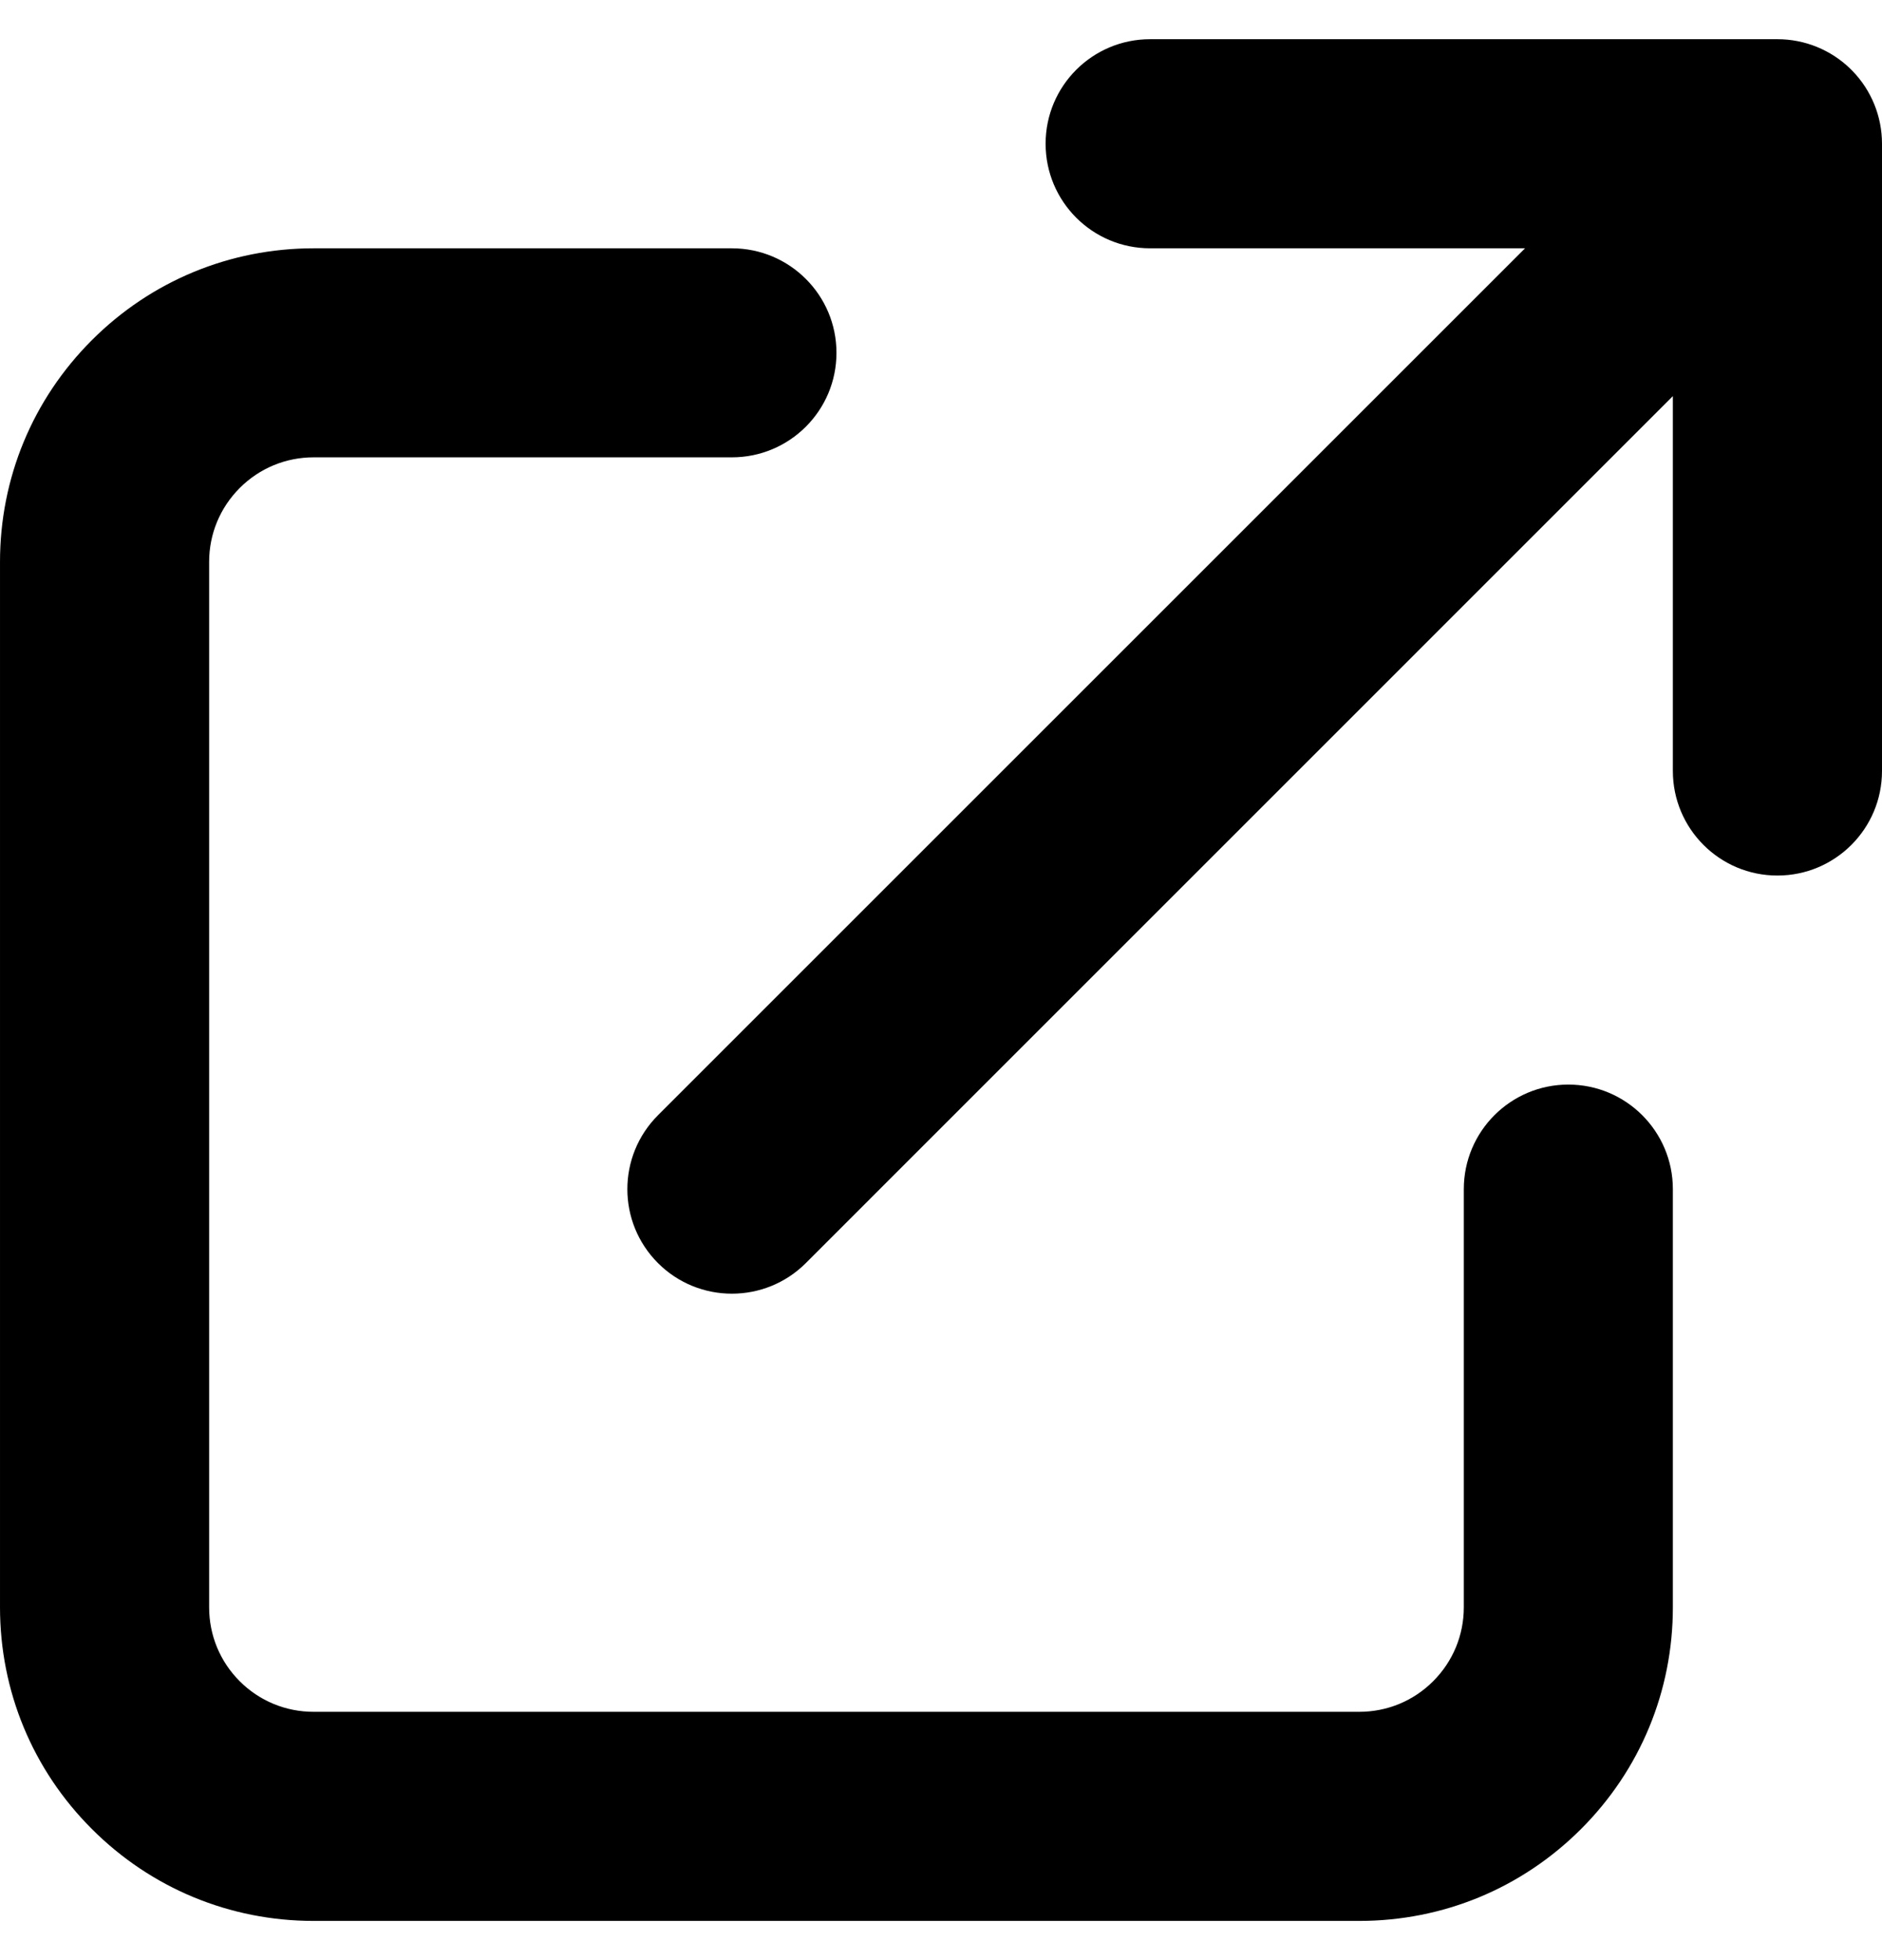 <svg width="24" height="25" viewBox="0 0 24 25" fill="none" xmlns="http://www.w3.org/2000/svg">
<g clip-path="url(#clip0_5_290)">
<path d="M17.333 24.5H4C2.932 24.5 1.927 24.084 1.172 23.328C0.416 22.573 9.15527e-05 21.568 9.15527e-05 20.5V7.167C9.15527e-05 6.098 0.416 5.094 1.172 4.338C1.927 3.583 2.932 3.167 4 3.167H9.333C10.07 3.167 10.667 3.764 10.667 4.5C10.667 5.236 10.07 5.833 9.333 5.833H4C3.644 5.833 3.309 5.972 3.057 6.224C2.806 6.476 2.667 6.81 2.667 7.167V20.5C2.667 20.856 2.805 21.191 3.057 21.443C3.309 21.695 3.644 21.833 4 21.833H17.333C17.689 21.833 18.024 21.695 18.276 21.443C18.528 21.191 18.667 20.856 18.667 20.5V15.167C18.667 14.43 19.264 13.833 20 13.833C20.736 13.833 21.333 14.43 21.333 15.167V20.5C21.333 21.568 20.917 22.573 20.162 23.328C19.406 24.084 18.402 24.5 17.333 24.5ZM9.333 16.5C8.992 16.5 8.651 16.37 8.391 16.11C7.87 15.589 7.87 14.745 8.391 14.224L19.448 3.167H14.667C13.93 3.167 13.334 2.57 13.334 1.833C13.334 1.097 13.93 0.5 14.667 0.5H22.667C23.015 0.5 23.349 0.636 23.598 0.879L23.598 0.879L23.601 0.882L23.602 0.883L23.604 0.885L23.605 0.886L23.607 0.888L23.609 0.891L23.612 0.893L23.614 0.895L23.615 0.896C23.616 0.897 23.617 0.898 23.618 0.899L23.62 0.902L23.621 0.902C23.864 1.151 24 1.485 24 1.833V9.833C24 10.57 23.403 11.167 22.666 11.167C21.93 11.167 21.333 10.57 21.333 9.833V5.052L10.276 16.11C10.016 16.37 9.675 16.5 9.333 16.5Z" fill="black"/>
</g>
<defs>
<clipPath id="clip0_5_290">
<rect width="24" height="24" fill="white" transform="translate(0 0.5)"/>
</clipPath>
</defs>
</svg>
